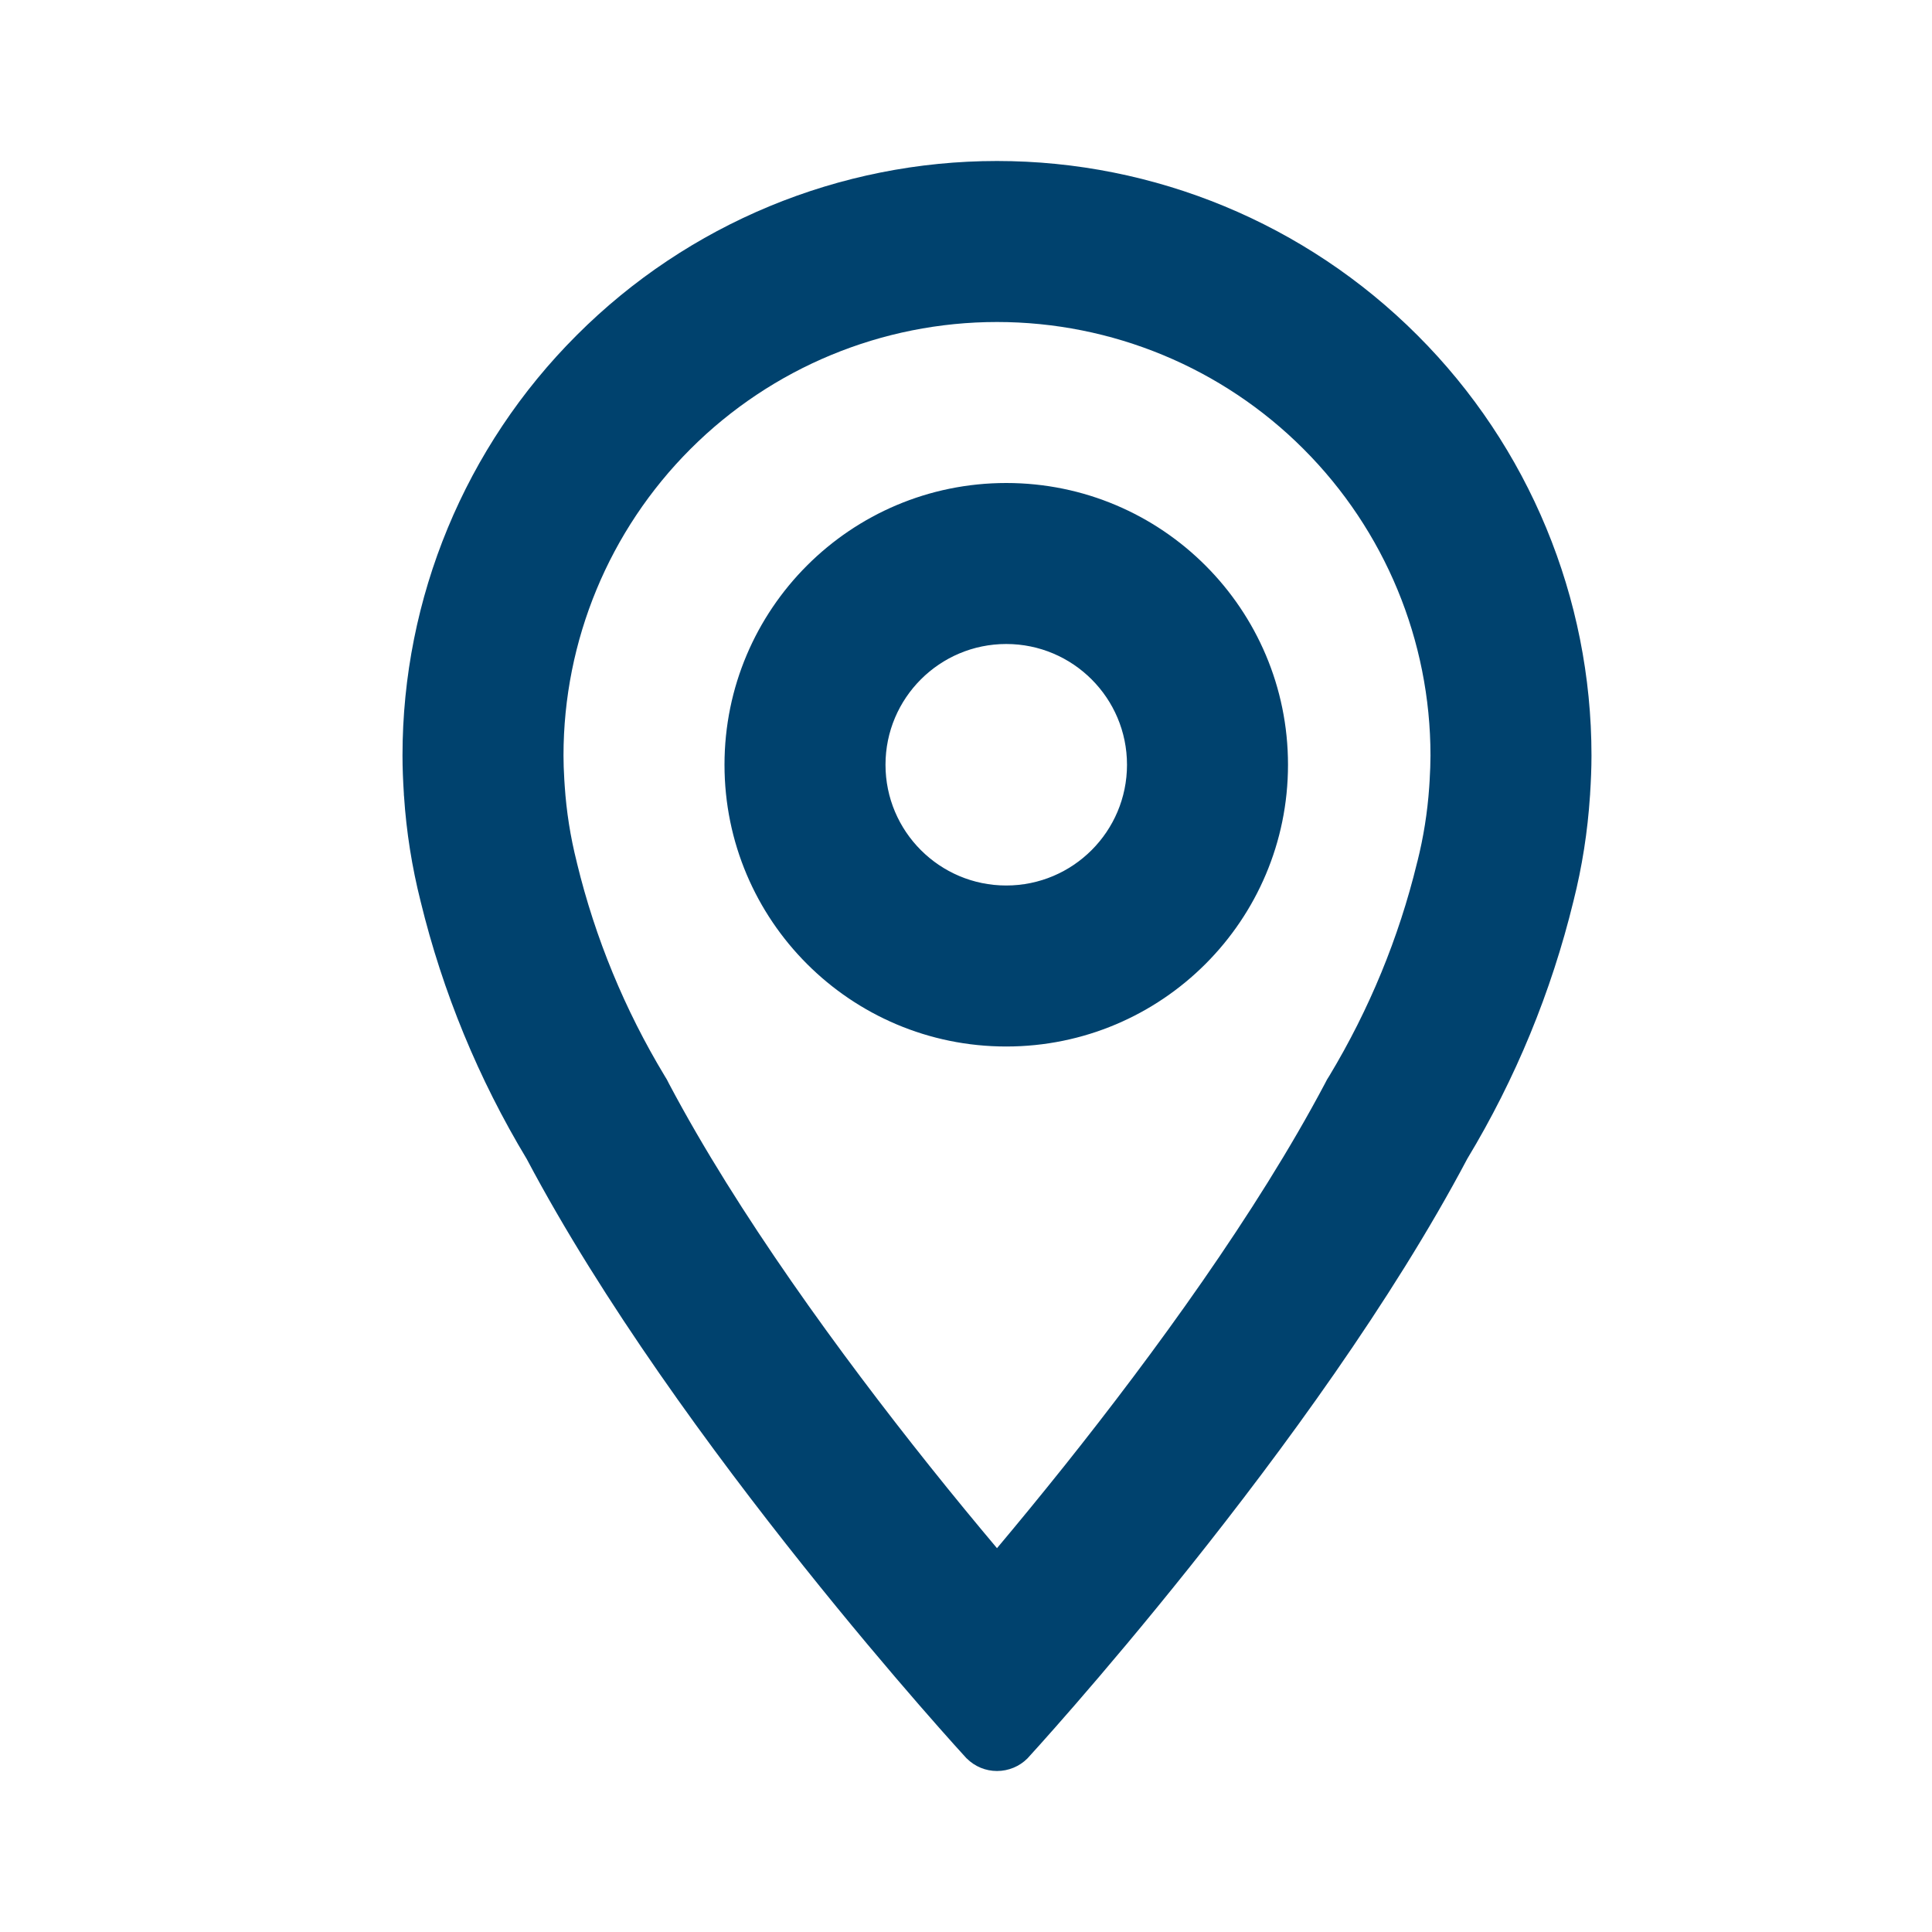 <svg width="24" height="24" viewBox="0 0 24 24" fill="none"
     xmlns="http://www.w3.org/2000/svg">
    <path fill-rule="evenodd" clip-rule="evenodd"
          d="M8.577 5.578L8.578 5.577C9.588 4.567 10.957 4 12.385 4C13.813 4 15.183 4.567 16.192 5.577L16.193 5.578C17.203 6.588 17.77 7.957 17.77 9.385C17.77 9.478 17.766 9.581 17.759 9.704C17.758 9.722 17.756 9.749 17.754 9.781C17.732 10.094 17.683 10.402 17.607 10.704L17.604 10.713L17.602 10.722C17.376 11.651 17.009 12.541 16.515 13.362L16.485 13.41L16.459 13.46C15.607 15.07 14.332 16.818 13.227 18.204C12.924 18.583 12.639 18.93 12.385 19.232C12.131 18.93 11.845 18.584 11.543 18.205C10.438 16.82 9.163 15.073 8.311 13.463L8.285 13.412L8.256 13.364C7.761 12.544 7.394 11.654 7.168 10.724L7.166 10.715L7.164 10.706C7.086 10.397 7.036 10.081 7.015 9.762L7.01 9.685C7.003 9.57 7 9.473 7 9.385C7 7.957 7.567 6.588 8.577 5.578ZM19.753 9.865C19.753 9.863 19.753 9.861 19.753 9.859C19.763 9.702 19.77 9.544 19.77 9.385C19.77 7.427 18.993 5.548 17.607 4.164C16.222 2.778 14.343 2 12.385 2C10.427 2 8.548 2.778 7.164 4.164C5.778 5.548 5 7.427 5 9.385C5 9.545 5.007 9.704 5.017 9.861C5.017 9.871 5.017 9.88 5.019 9.892C5.048 10.332 5.117 10.769 5.225 11.197C5.499 12.324 5.944 13.403 6.543 14.397C8.421 17.948 12.008 21.844 12.008 21.844H12.009C12.109 21.944 12.243 22 12.385 22C12.527 22 12.663 21.944 12.763 21.844C12.763 21.844 16.349 17.946 18.227 14.395C18.827 13.401 19.271 12.322 19.546 11.194C19.654 10.766 19.722 10.33 19.751 9.89C19.751 9.882 19.752 9.874 19.753 9.865ZM7.017 9.861V9.839C7.017 9.855 7.017 9.863 7.017 9.861ZM14 9.5C14 10.328 13.328 11 12.5 11C11.672 11 11 10.328 11 9.5C11 8.672 11.672 8 12.5 8C13.328 8 14 8.672 14 9.5ZM16 9.5C16 11.433 14.433 13 12.5 13C10.567 13 9 11.433 9 9.5C9 7.567 10.567 6 12.5 6C14.433 6 16 7.567 16 9.5Z"
          fill="#00426E"/>
</svg>
